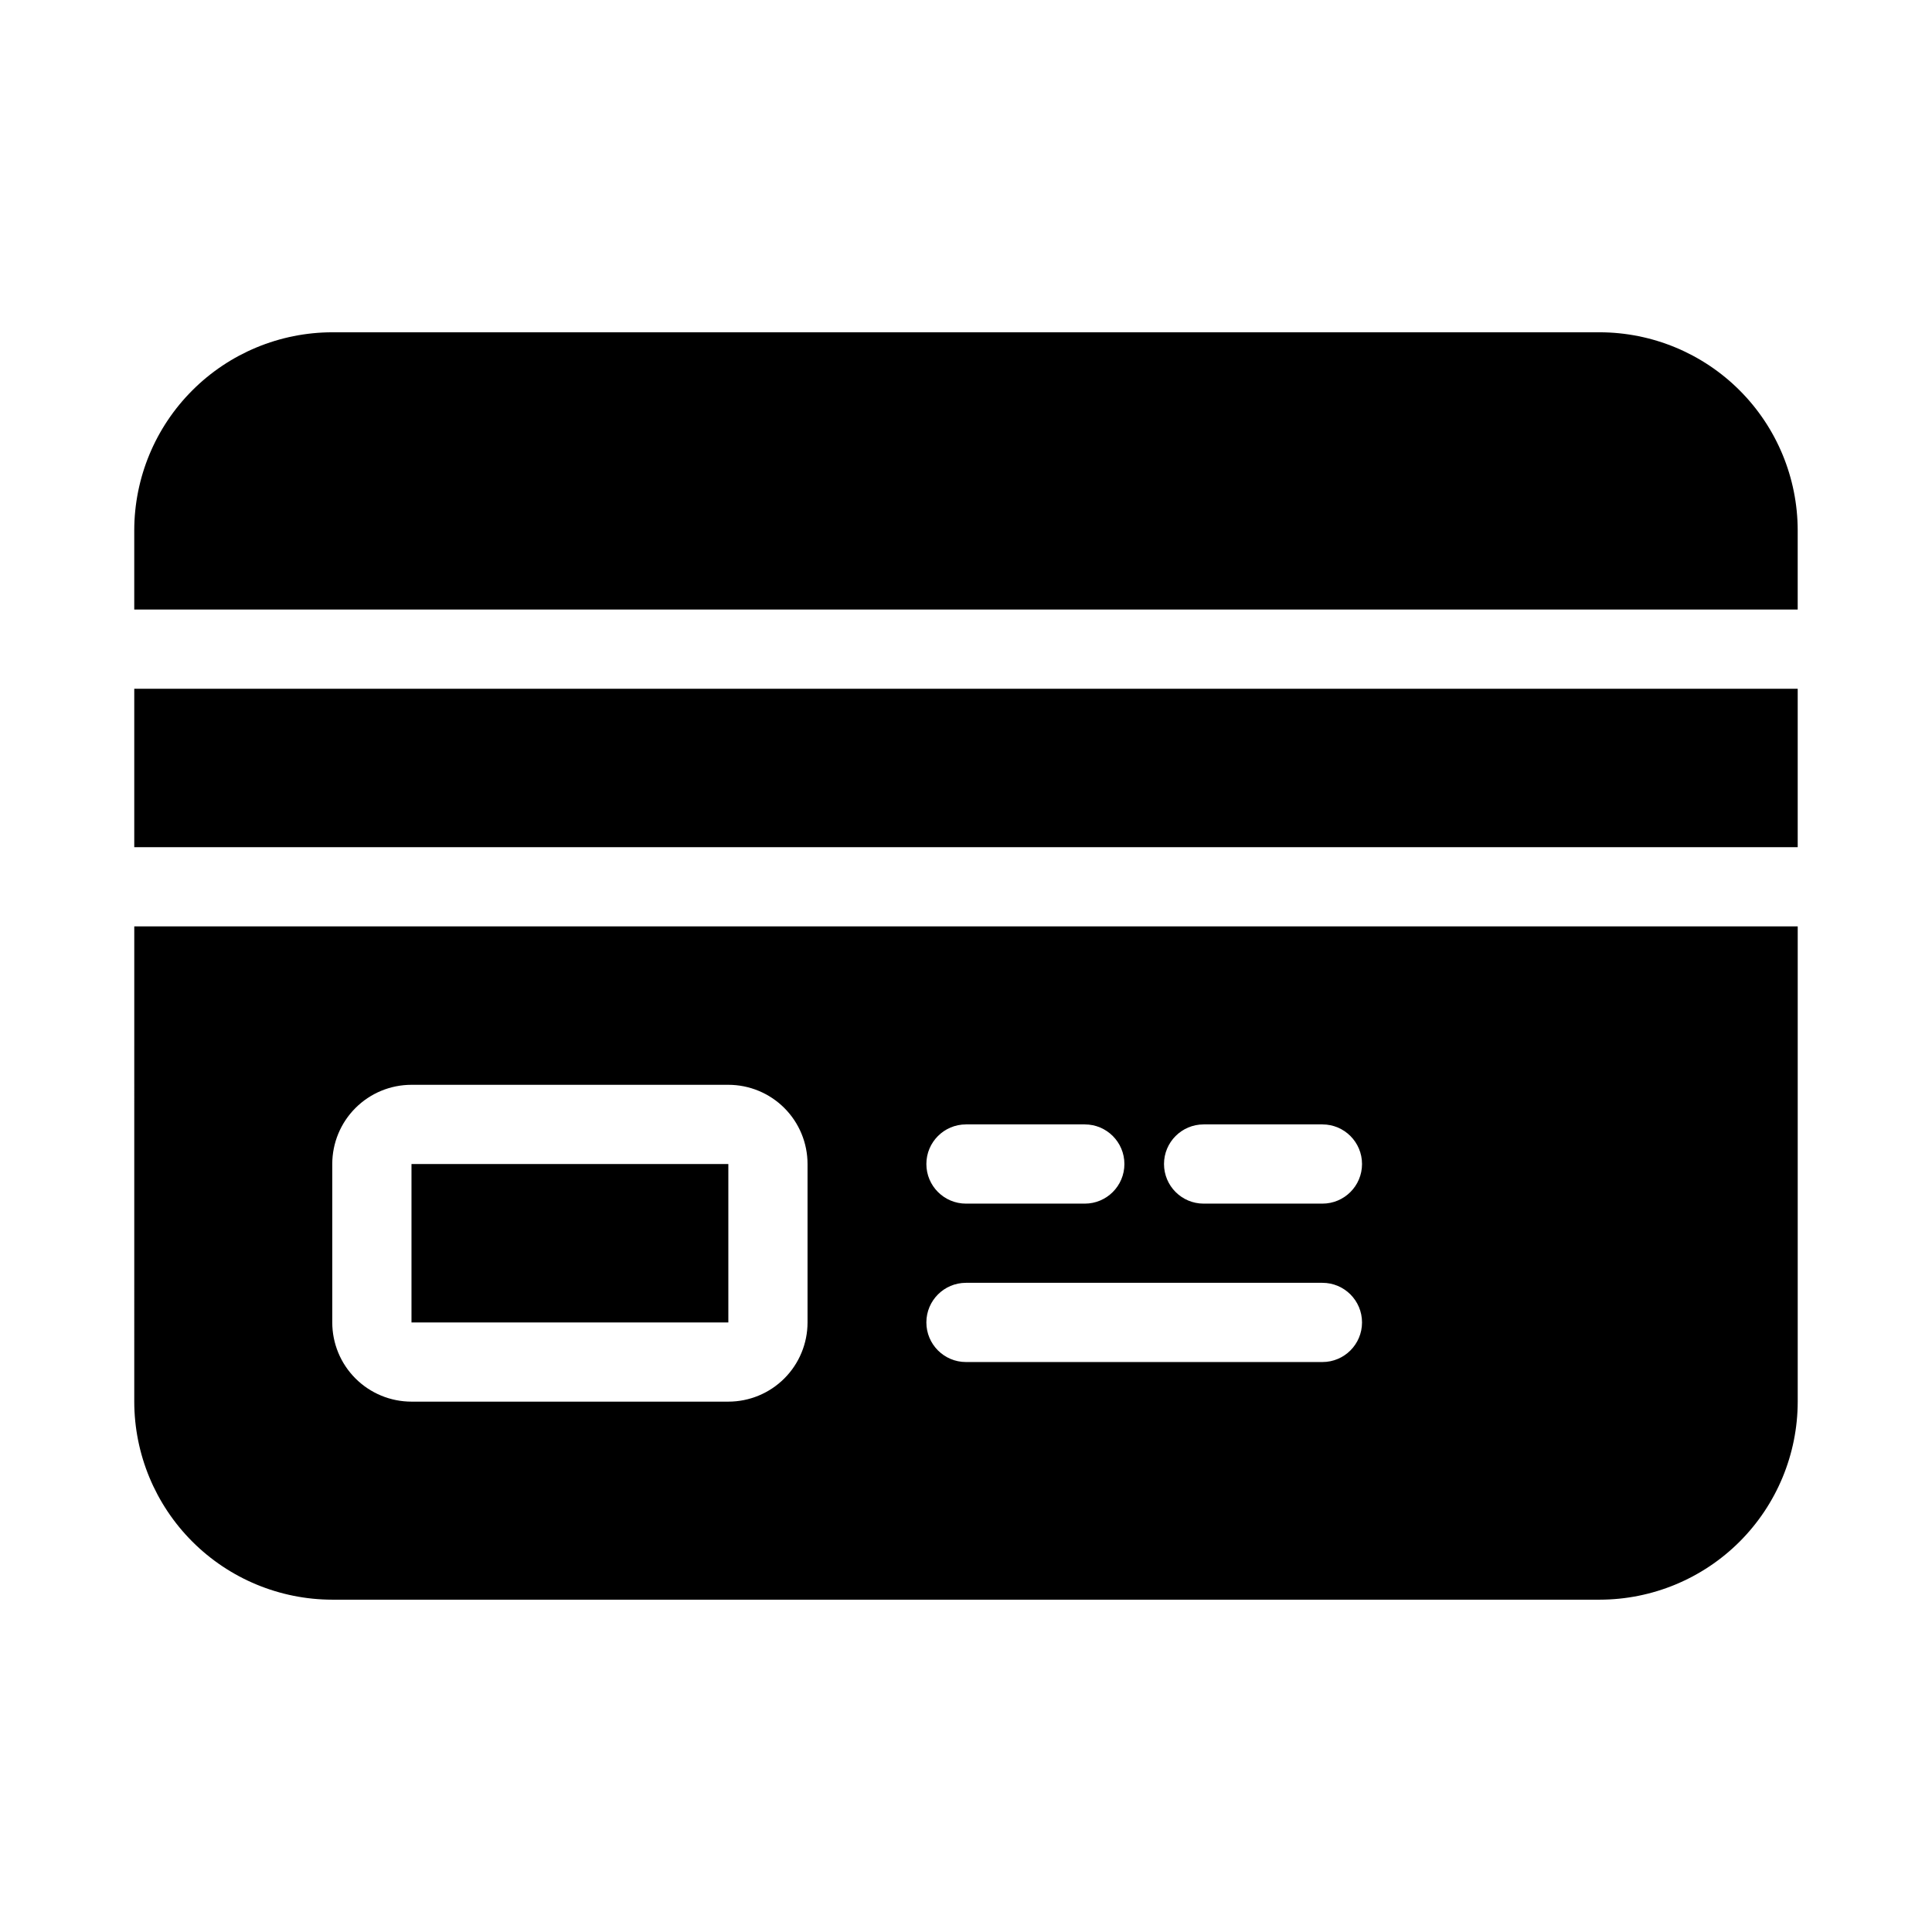 <?xml version="1.0" encoding="UTF-8"?>
<!-- The Best Svg Icon site in the world: iconSvg.co, Visit us! https://iconsvg.co -->
<svg fill="#000000" width="800px" height="800px" version="1.1" viewBox="144 144 512 512" xmlns="http://www.w3.org/2000/svg">
 <g>
  <path d="m567.93 232.06h-335.87c-13.914 0.016-27.254 5.551-37.09 15.391-9.84 9.836-15.375 23.176-15.391 37.09v20.992h440.83v-20.992c-0.016-13.914-5.551-27.254-15.387-37.09-9.84-9.84-23.18-15.375-37.094-15.391z"/>
  <path d="m179.58 326.53h440.83v41.984h-440.83z"/>
  <path d="m253.05 452.48h83.969v41.984h-83.969z"/>
  <path d="m179.58 515.45c0.016 13.914 5.551 27.254 15.391 37.094 9.836 9.836 23.176 15.371 37.09 15.387h335.87c13.914-0.016 27.254-5.551 37.094-15.387 9.836-9.84 15.371-23.18 15.387-37.094v-125.95h-440.83zm283.39-73.473h31.488l-0.004 0.004c5.797 0 10.496 4.699 10.496 10.496s-4.699 10.496-10.496 10.496h-31.484c-5.797 0-10.496-4.699-10.496-10.496s4.699-10.496 10.496-10.496zm-62.977 0h31.488v0.004c5.797 0 10.496 4.699 10.496 10.496s-4.699 10.496-10.496 10.496h-31.488c-5.797 0-10.496-4.699-10.496-10.496s4.699-10.496 10.496-10.496zm0 41.984h94.465-0.004c5.797 0 10.496 4.699 10.496 10.496 0 5.797-4.699 10.496-10.496 10.496h-94.461c-5.797 0-10.496-4.699-10.496-10.496 0-5.797 4.699-10.496 10.496-10.496zm-167.94-31.484c0-5.57 2.211-10.91 6.148-14.844 3.938-3.938 9.277-6.148 14.844-6.148h83.969c5.566 0 10.906 2.211 14.844 6.148 3.934 3.934 6.148 9.273 6.148 14.844v41.984-0.004c0 5.57-2.215 10.91-6.148 14.844-3.938 3.938-9.277 6.148-14.844 6.148h-83.969c-5.566 0-10.906-2.211-14.844-6.148-3.938-3.934-6.148-9.273-6.148-14.844z"/>
 </g>
</svg>